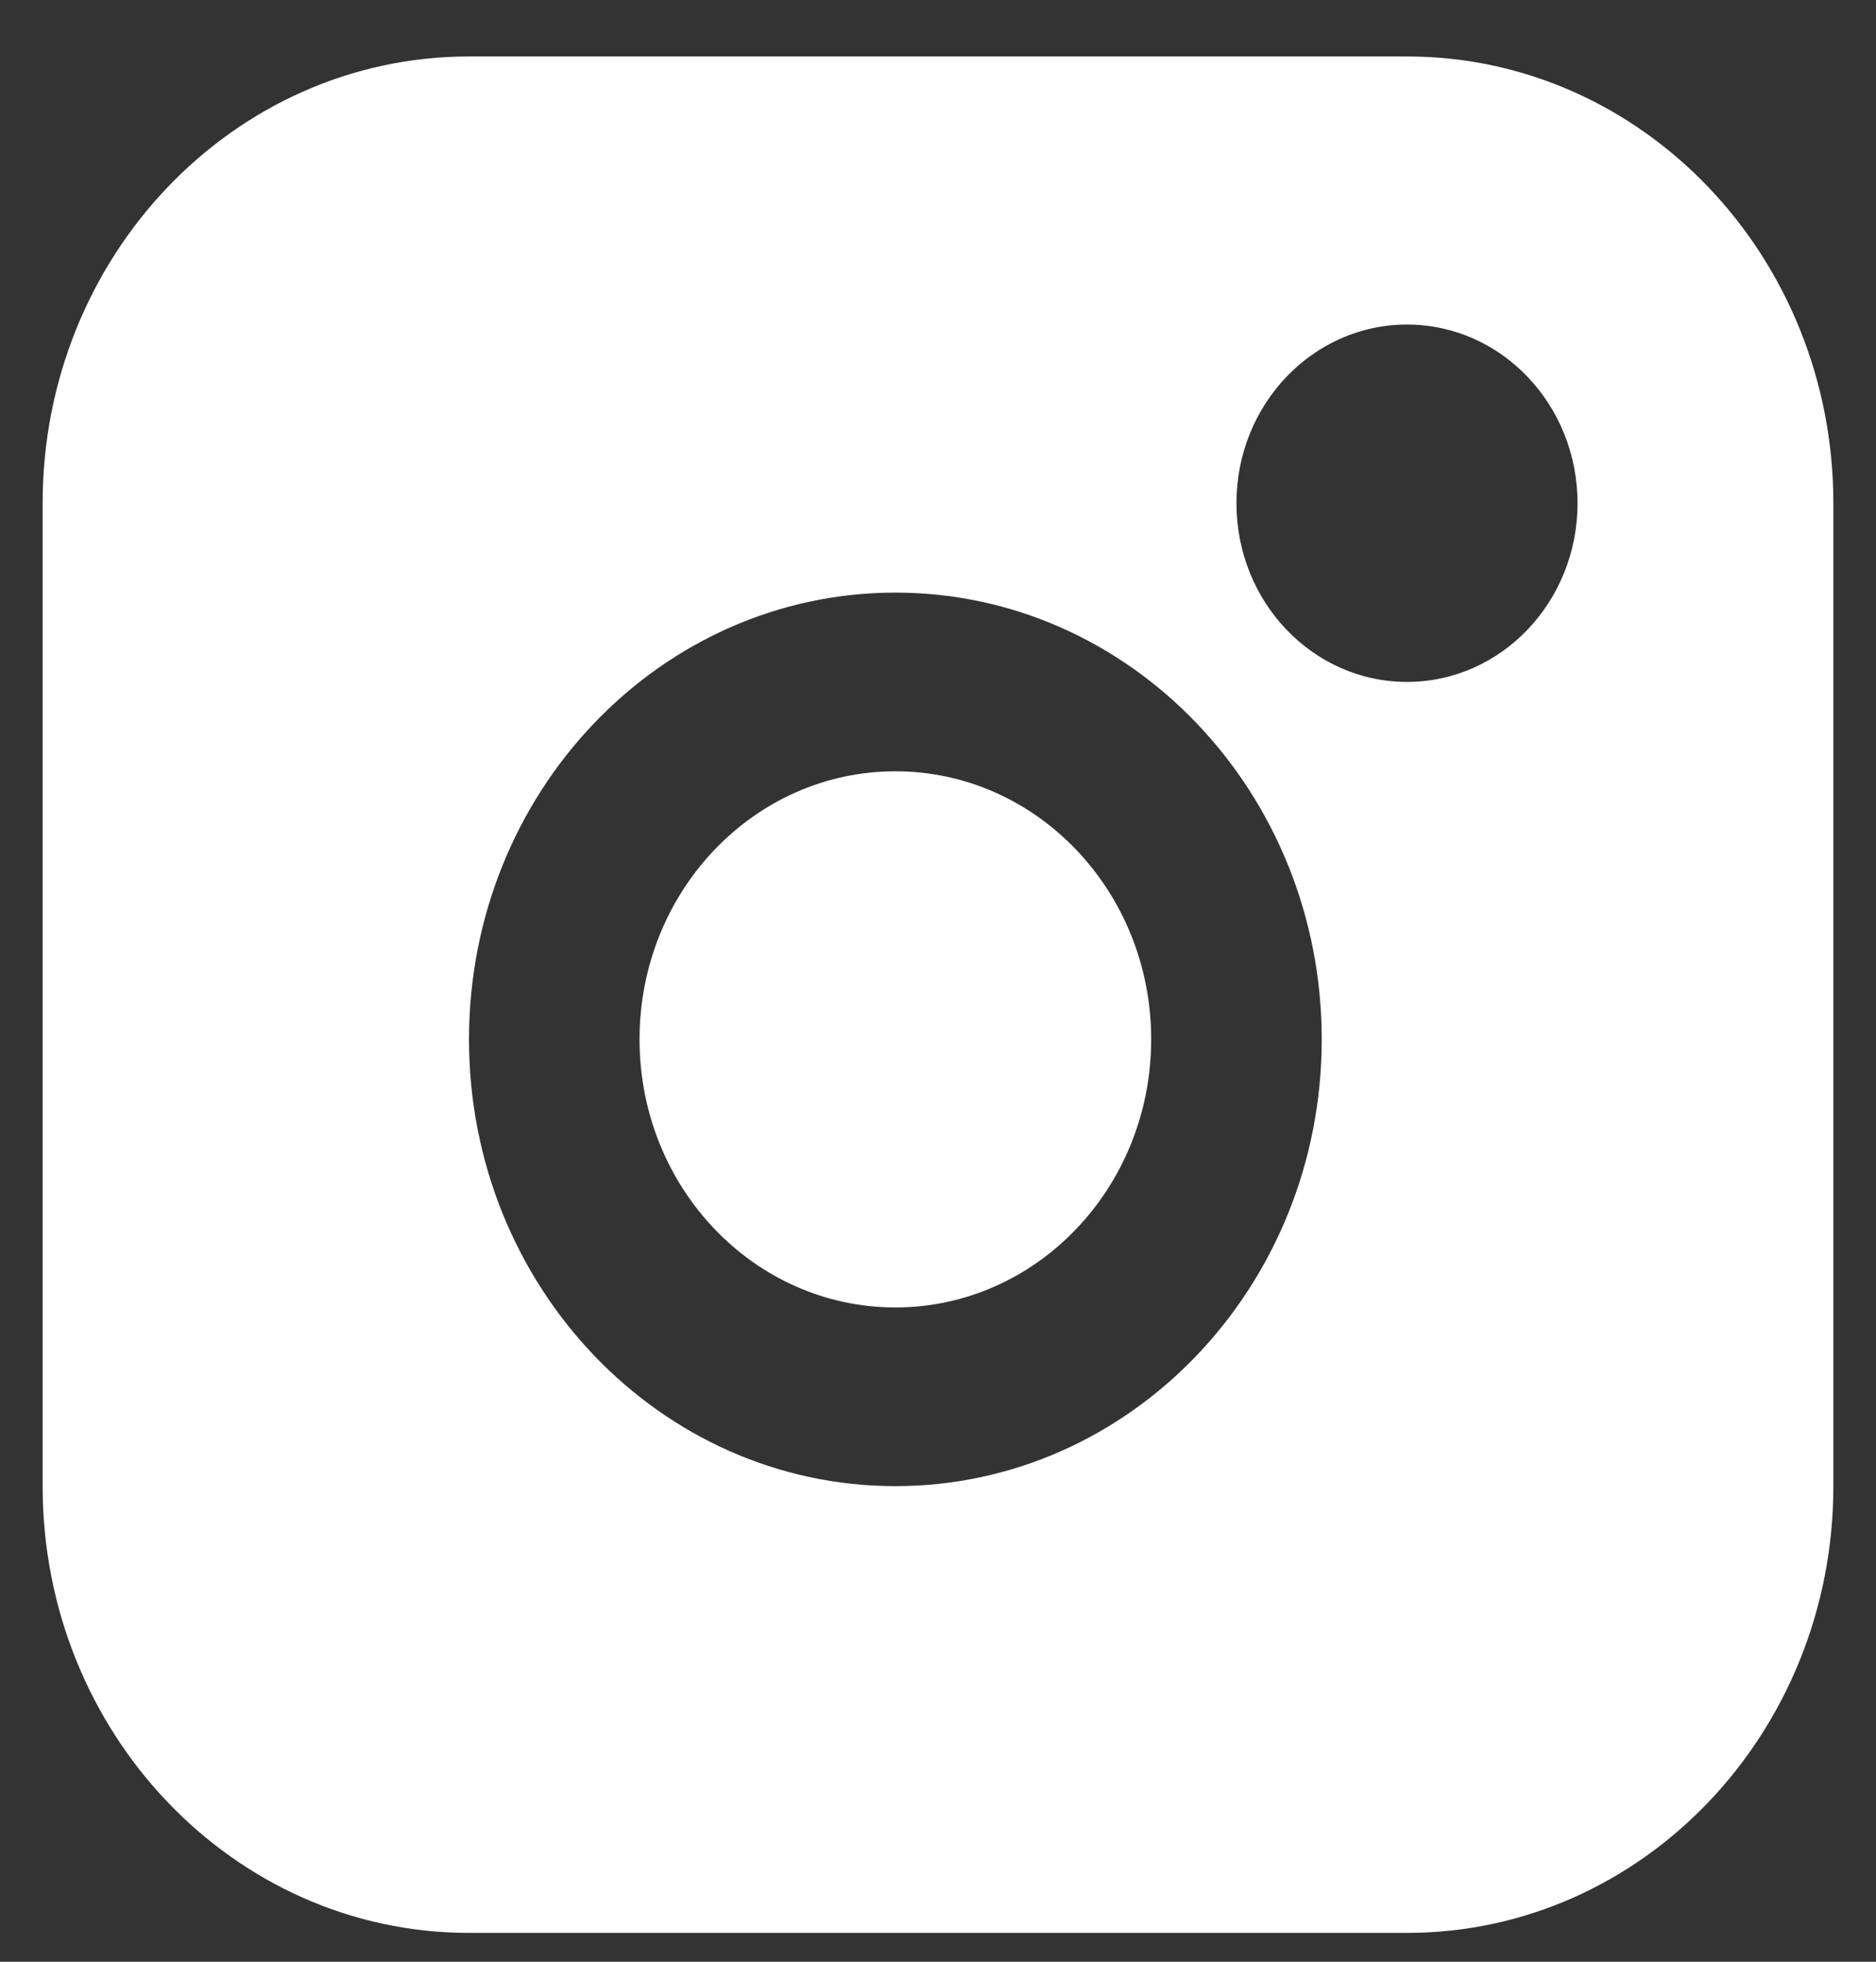 <svg width="22" height="23" viewBox="0 0 22 23" fill="none" xmlns="http://www.w3.org/2000/svg">
<rect x="0" y="0" width="22" height="23" fill="#333333" stroke="none"/>
<path fill-rule="evenodd" clip-rule="evenodd" d="M0.5 5.9C0.5 3.007 2.739 0.662 5.5 0.662H16.5C19.262 0.662 21.5 3.007 21.5 5.9V17.424C21.5 20.317 19.262 22.662 16.5 22.662H5.5C2.739 22.662 0.5 20.317 0.5 17.424V5.9ZM16.5 7.995C17.605 7.995 18.5 7.057 18.5 5.9C18.5 4.743 17.605 3.805 16.5 3.805C15.395 3.805 14.5 4.743 14.5 5.9C14.5 7.057 15.395 7.995 16.5 7.995ZM10.5 17.424C13.261 17.424 15.5 15.079 15.5 12.186C15.5 9.293 13.261 6.948 10.5 6.948C7.739 6.948 5.5 9.293 5.5 12.186C5.5 15.079 7.739 17.424 10.5 17.424ZM10.5 15.329C12.157 15.329 13.5 13.922 13.5 12.186C13.5 10.45 12.157 9.043 10.5 9.043C8.843 9.043 7.5 10.45 7.5 12.186C7.5 13.922 8.843 15.329 10.5 15.329Z" fill="white"/>
</svg>
